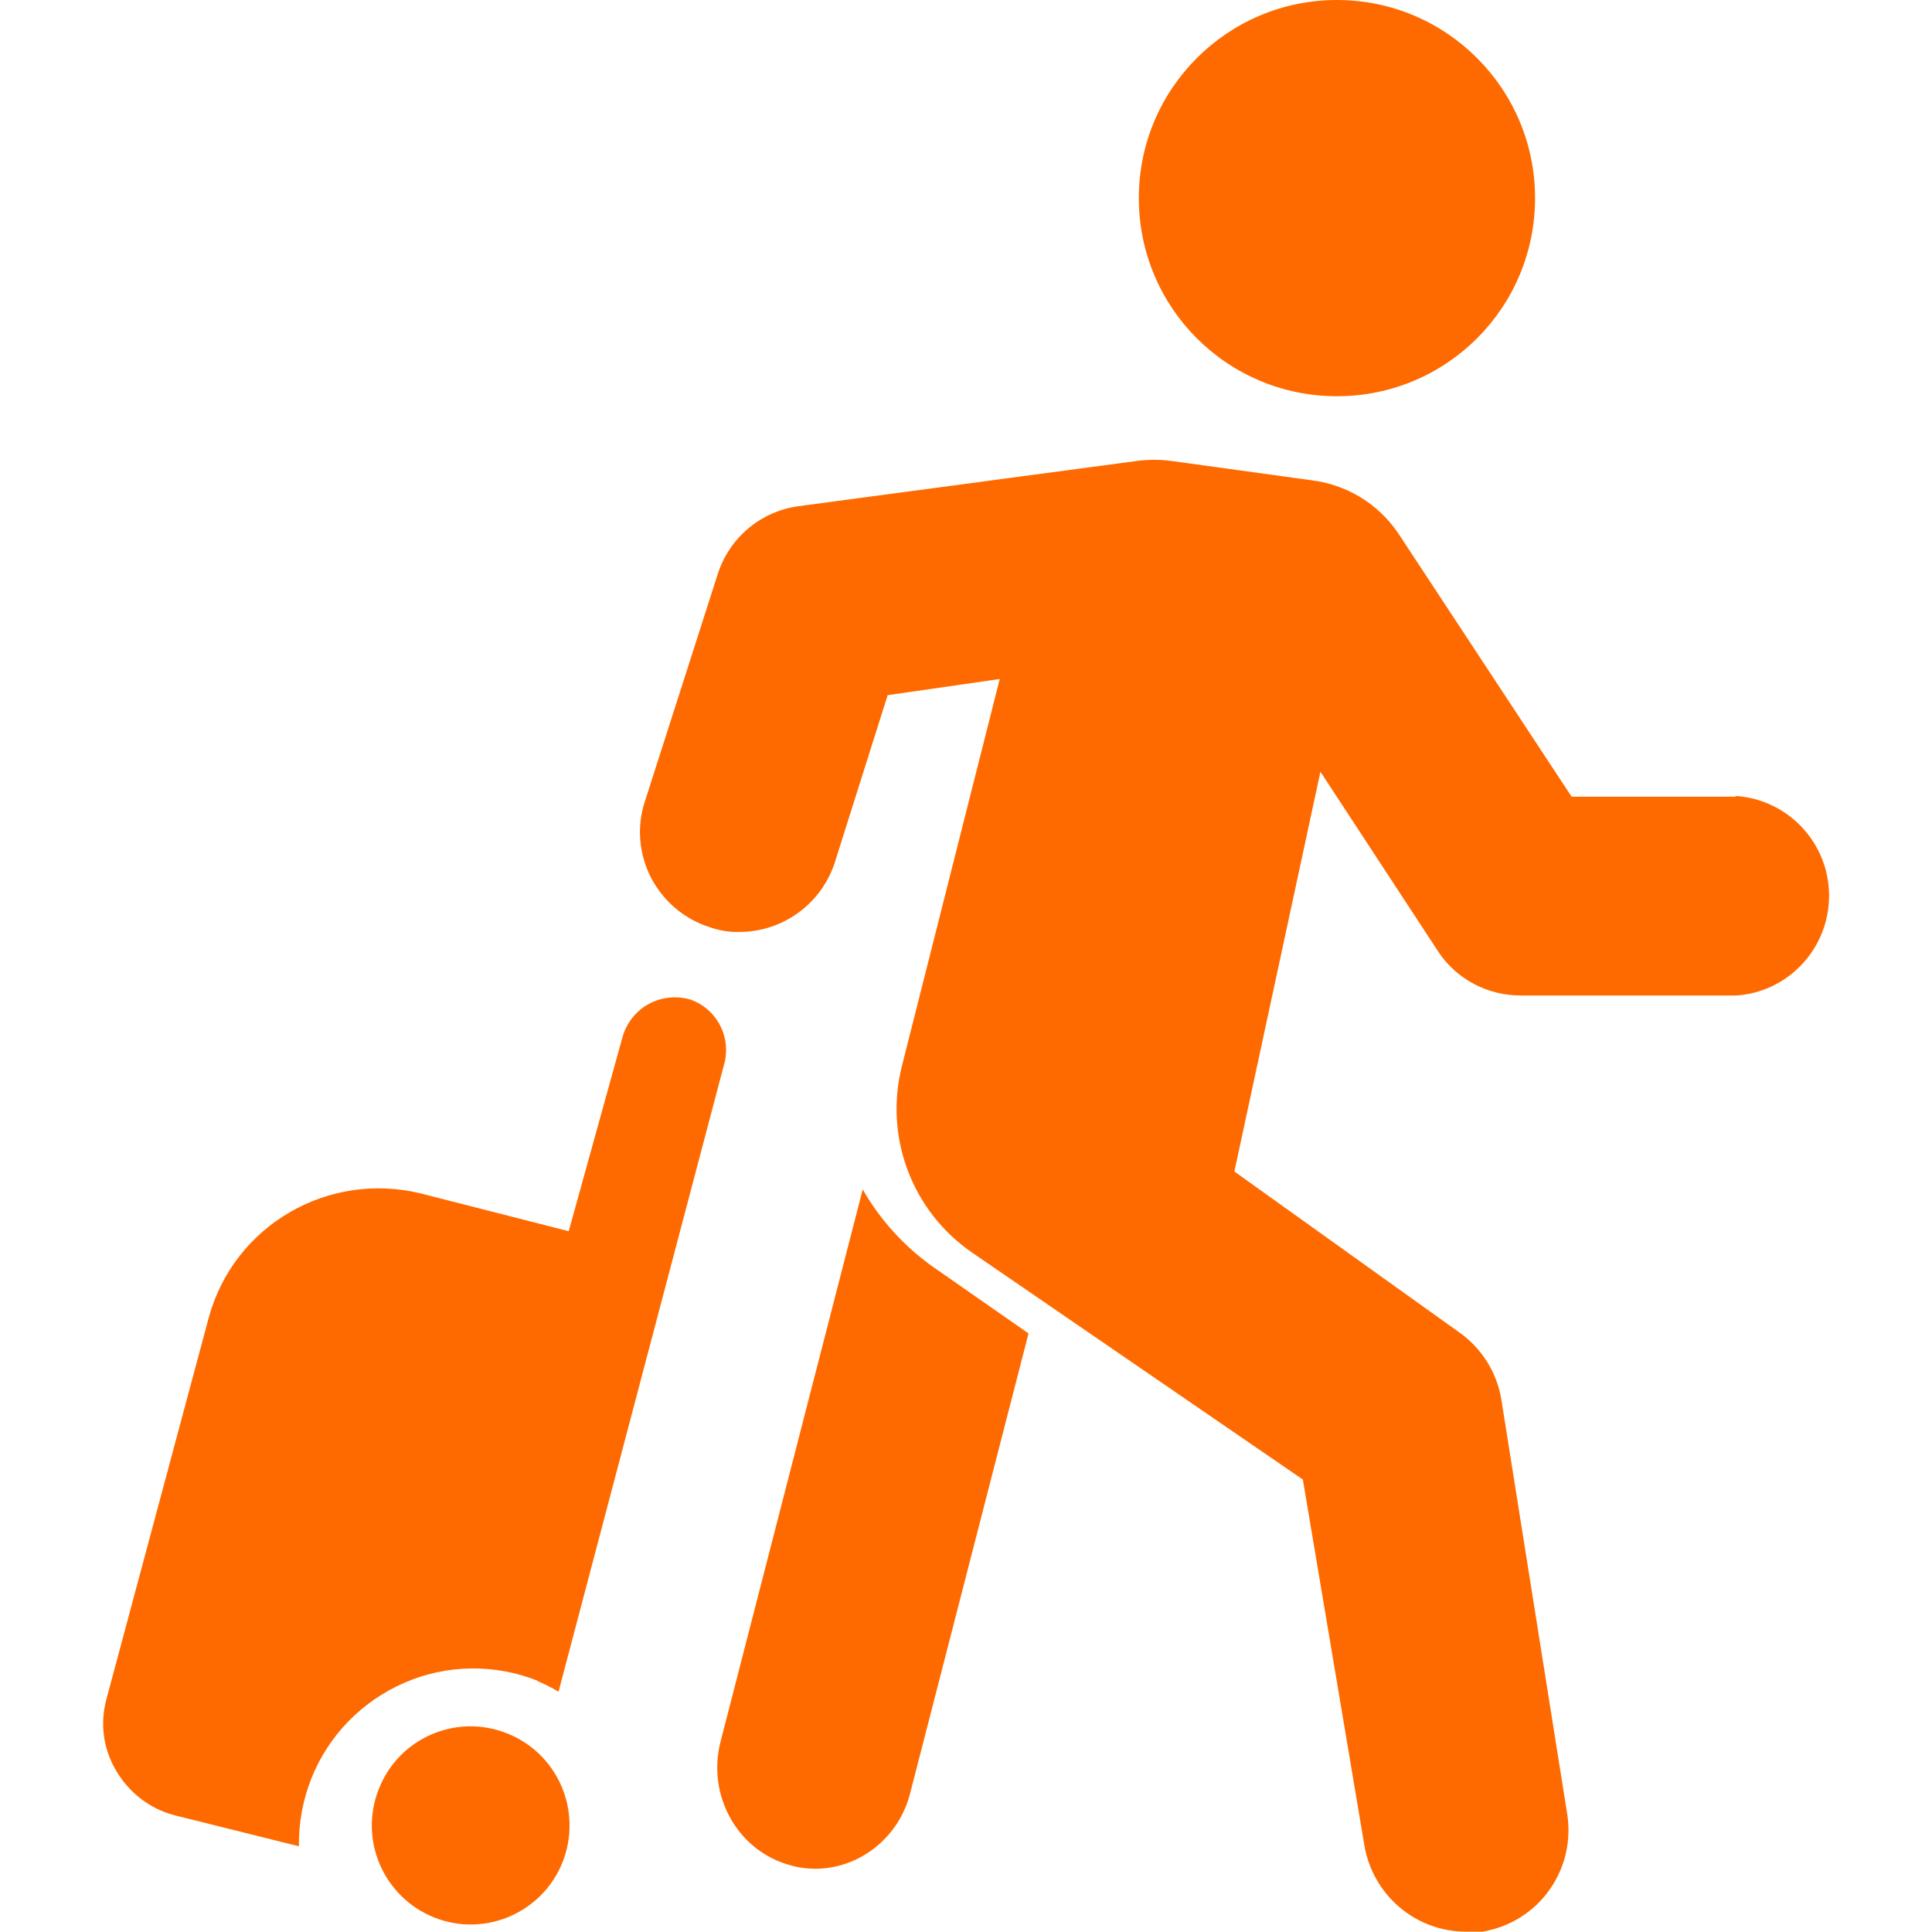 <?xml version="1.0" encoding="utf-8"?>
<!-- Generator: Adobe Illustrator 23.0.0, SVG Export Plug-In . SVG Version: 6.00 Build 0)  -->
<svg version="1.1" id="Layer_1" xmlns="http://www.w3.org/2000/svg" xmlns:xlink="http://www.w3.org/1999/xlink" x="0px" y="0px"
	 viewBox="0 0 55 55" style="enable-background:new 0 0 55 55;" xml:space="preserve">
<style type="text/css">
	.st0{fill:#FF6A00;}
</style>
<g id="Desktop">
	<g id="Assets" transform="translate(-150, -2228)">
		<g id="Icons-serviços" transform="translate(150, 2129)">
			<path id="Passageiros" class="st0" d="M14.42,148.34c0.7,0.27,1.26,0.81,1.56,1.5c0.3,0.69,0.31,1.47,0.04,2.16
				c-0.57,1.45-2.21,2.16-3.65,1.59s-2.16-2.2-1.59-3.65C11.34,148.49,12.97,147.77,14.42,148.34z M49.37,121.69l0.06-0.03
				c1.49,0.11,2.64,1.35,2.64,2.84s-1.15,2.74-2.64,2.84h-6.14c-0.94,0-1.82-0.46-2.34-1.24l-3.36-5.13l-2.45,11.38l6.36,4.55
				c0.66,0.45,1.11,1.15,1.24,1.94l1.87,11.77c0.13,0.77-0.05,1.56-0.5,2.19c-0.45,0.64-1.14,1.06-1.9,1.19h-0.48
				c-1.43,0-2.65-1.04-2.89-2.46l-1.75-10.41l-9.4-6.45c-1.73-1.18-2.53-3.31-2.01-5.34l2.78-11l-3.19,0.46l-1.51,4.78
				c-0.39,1.17-1.48,1.96-2.71,1.96c-0.29,0.01-0.58-0.04-0.86-0.14c-0.72-0.23-1.31-0.74-1.66-1.41c-0.34-0.67-0.41-1.45-0.17-2.17
				l2.07-6.46c0.33-1.04,1.22-1.79,2.3-1.94l9.65-1.29c0.32-0.04,0.64-0.04,0.95,0l3.99,0.55c1.01,0.12,1.92,0.67,2.49,1.52
				l4.93,7.49H49.37z M26.54,135.05l2.74,1.91l-3.37,13.09c-0.32,1.26-1.43,2.14-2.69,2.15c-0.24,0-0.49-0.03-0.72-0.1
				c-1.49-0.4-2.38-1.97-1.99-3.51l4.05-15.73C25.05,133.72,25.73,134.47,26.54,135.05z M38.06,110.28c-3.12,0-5.64-2.52-5.64-5.64
				S34.95,99,38.06,99s5.64,2.52,5.64,5.64S41.18,110.28,38.06,110.28z M15.29,146.85h0.02c-1.23-0.49-2.6-0.47-3.81,0.06
				s-2.16,1.51-2.64,2.73c-0.24,0.61-0.36,1.26-0.35,1.92l-3.53-0.88c-0.7-0.18-1.29-0.63-1.66-1.25c-0.38-0.62-0.48-1.36-0.29-2.06
				l2.91-10.85c0.71-2.63,3.4-4.2,6.06-3.54l4.19,1.07l1.53-5.52c0.11-0.4,0.38-0.75,0.75-0.95c0.37-0.2,0.8-0.24,1.2-0.12
				c0.71,0.26,1.12,1,0.97,1.74l-4.74,17.96C15.7,147.04,15.5,146.94,15.29,146.85z"/>
		</g>
	</g>
</g>
</svg>
